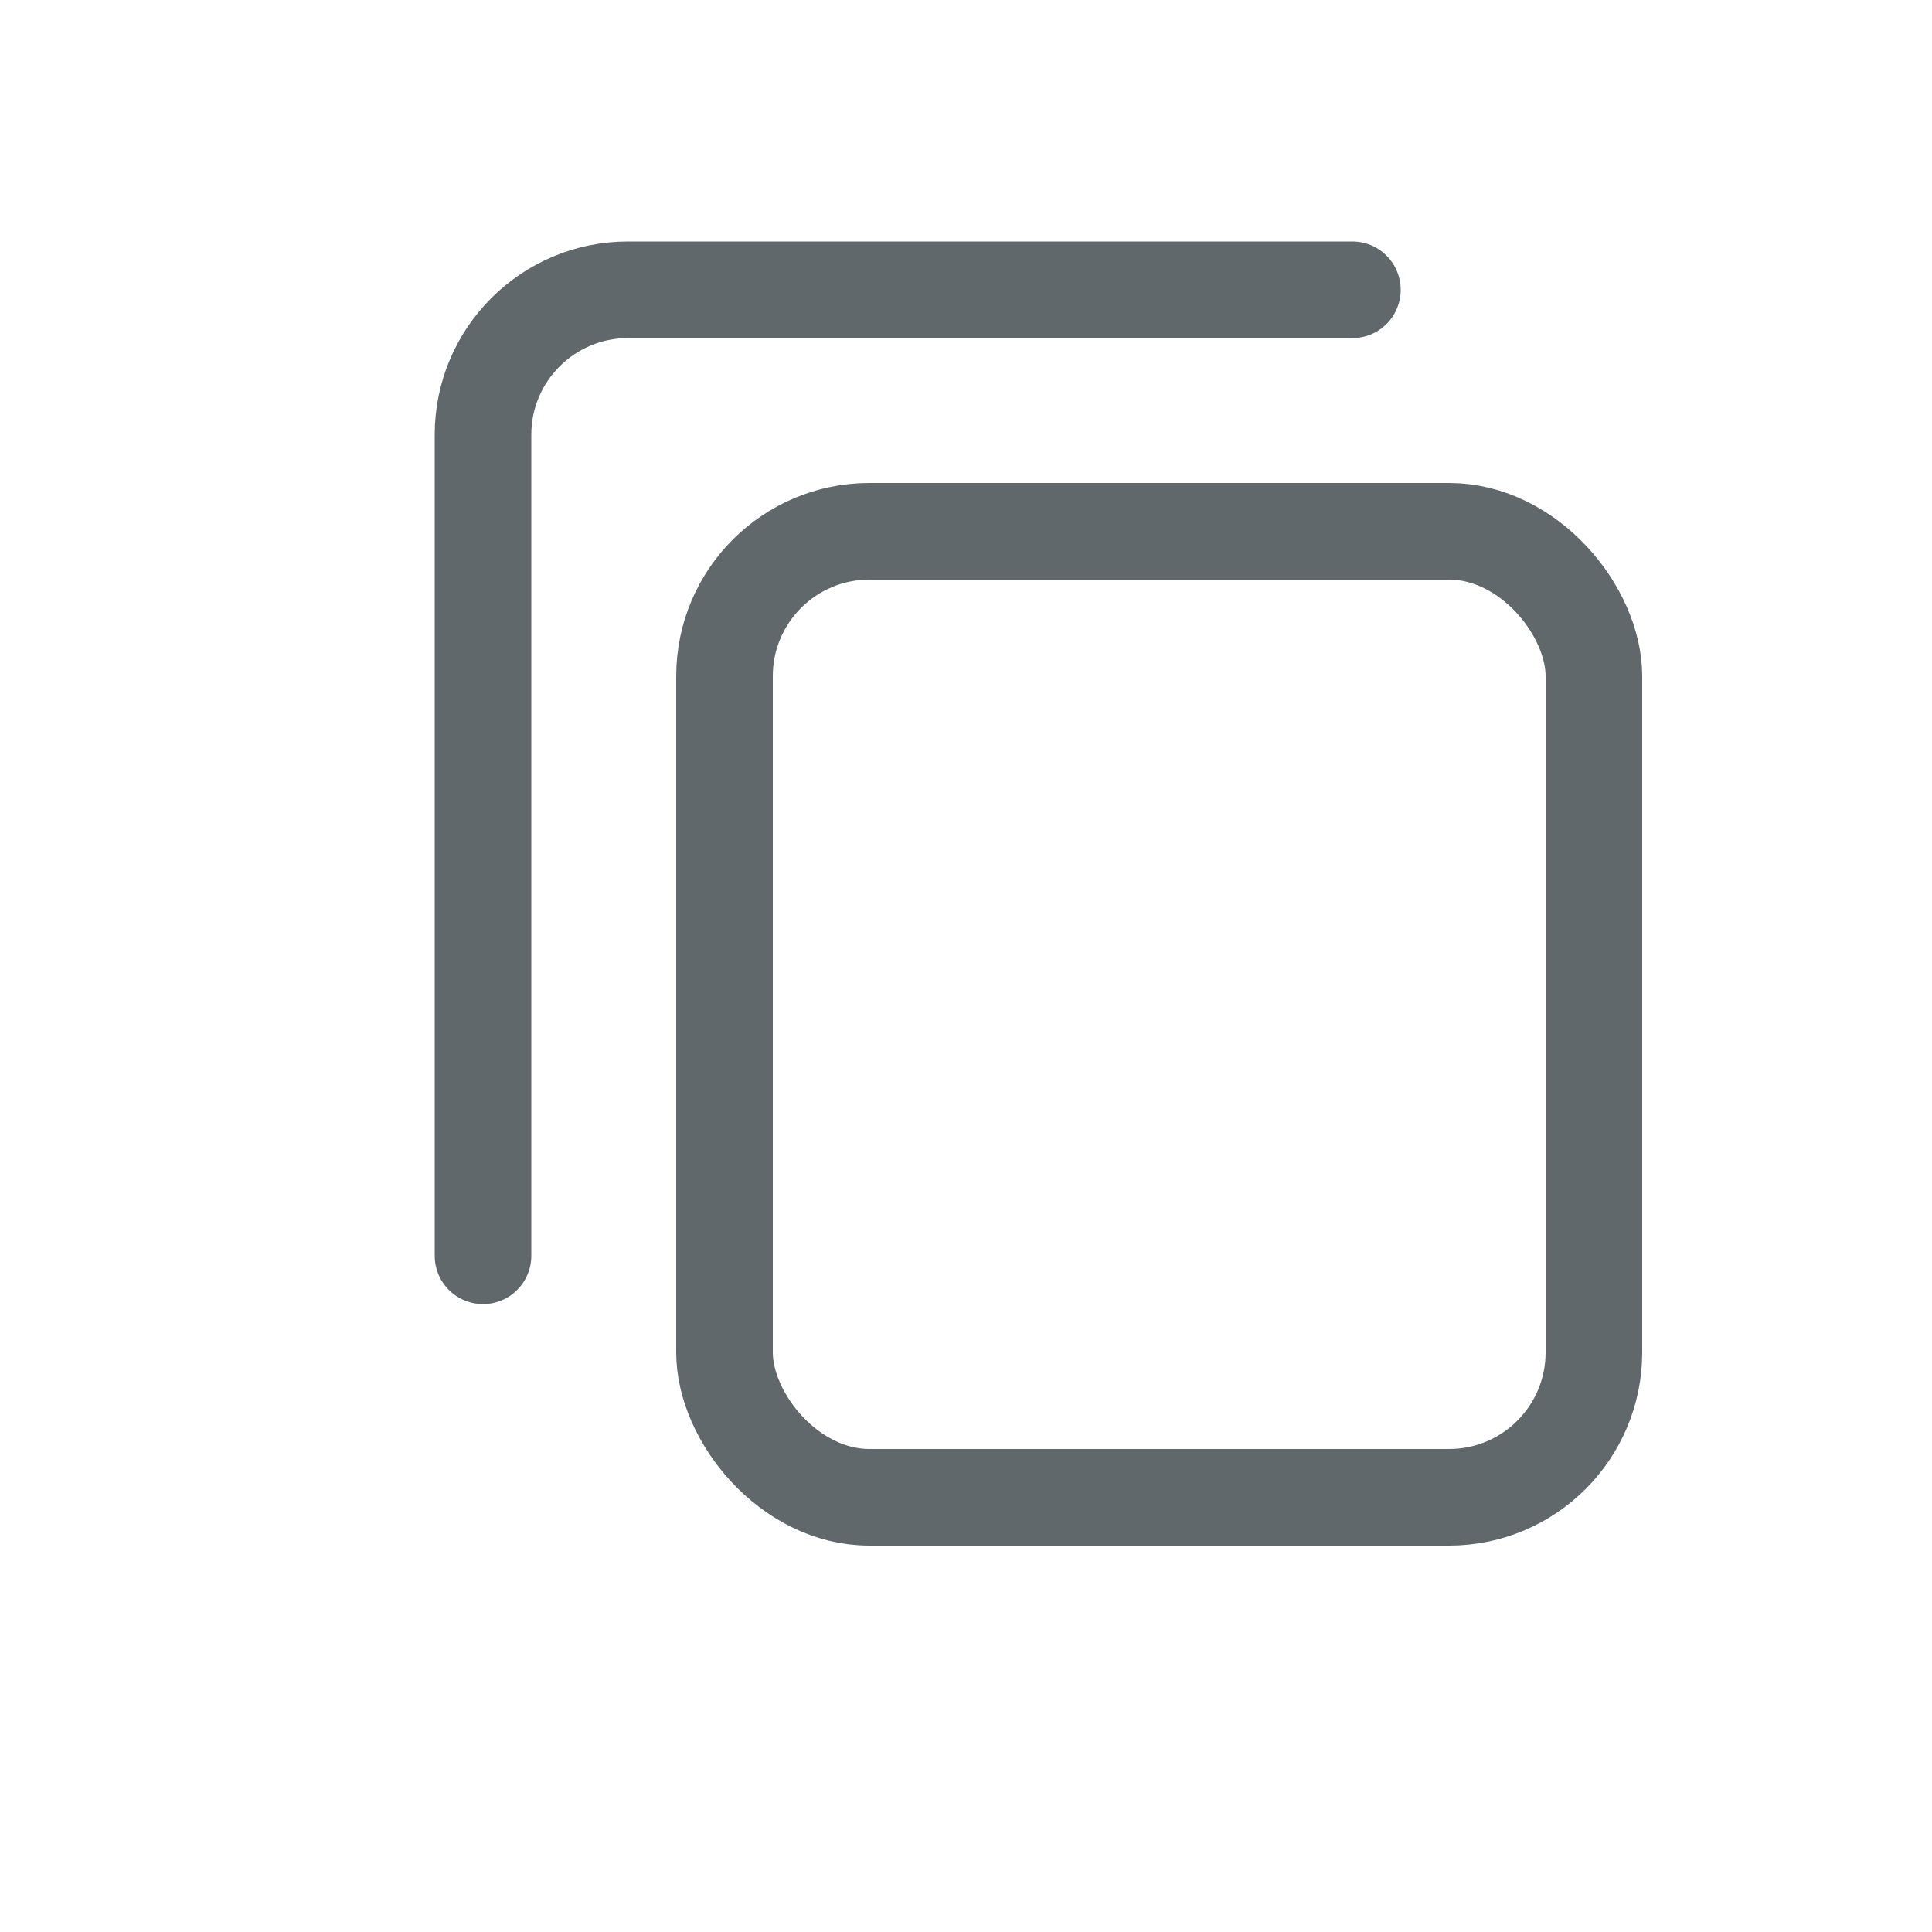 <svg width="20" height="20" viewBox="0 1 20 20" fill="none" xmlns="http://www.w3.org/2000/svg">
    <rect x="7.5" y="6.5" width="9" height="10" rx="1.5" stroke="#60686C" stroke-linejoin="round"/>
    <path d="M14 4H6.5C5.672 4 5 4.672 5 5.5V14" stroke="#60686C" stroke-linecap="round" stroke-linejoin="round"/>
</svg>
